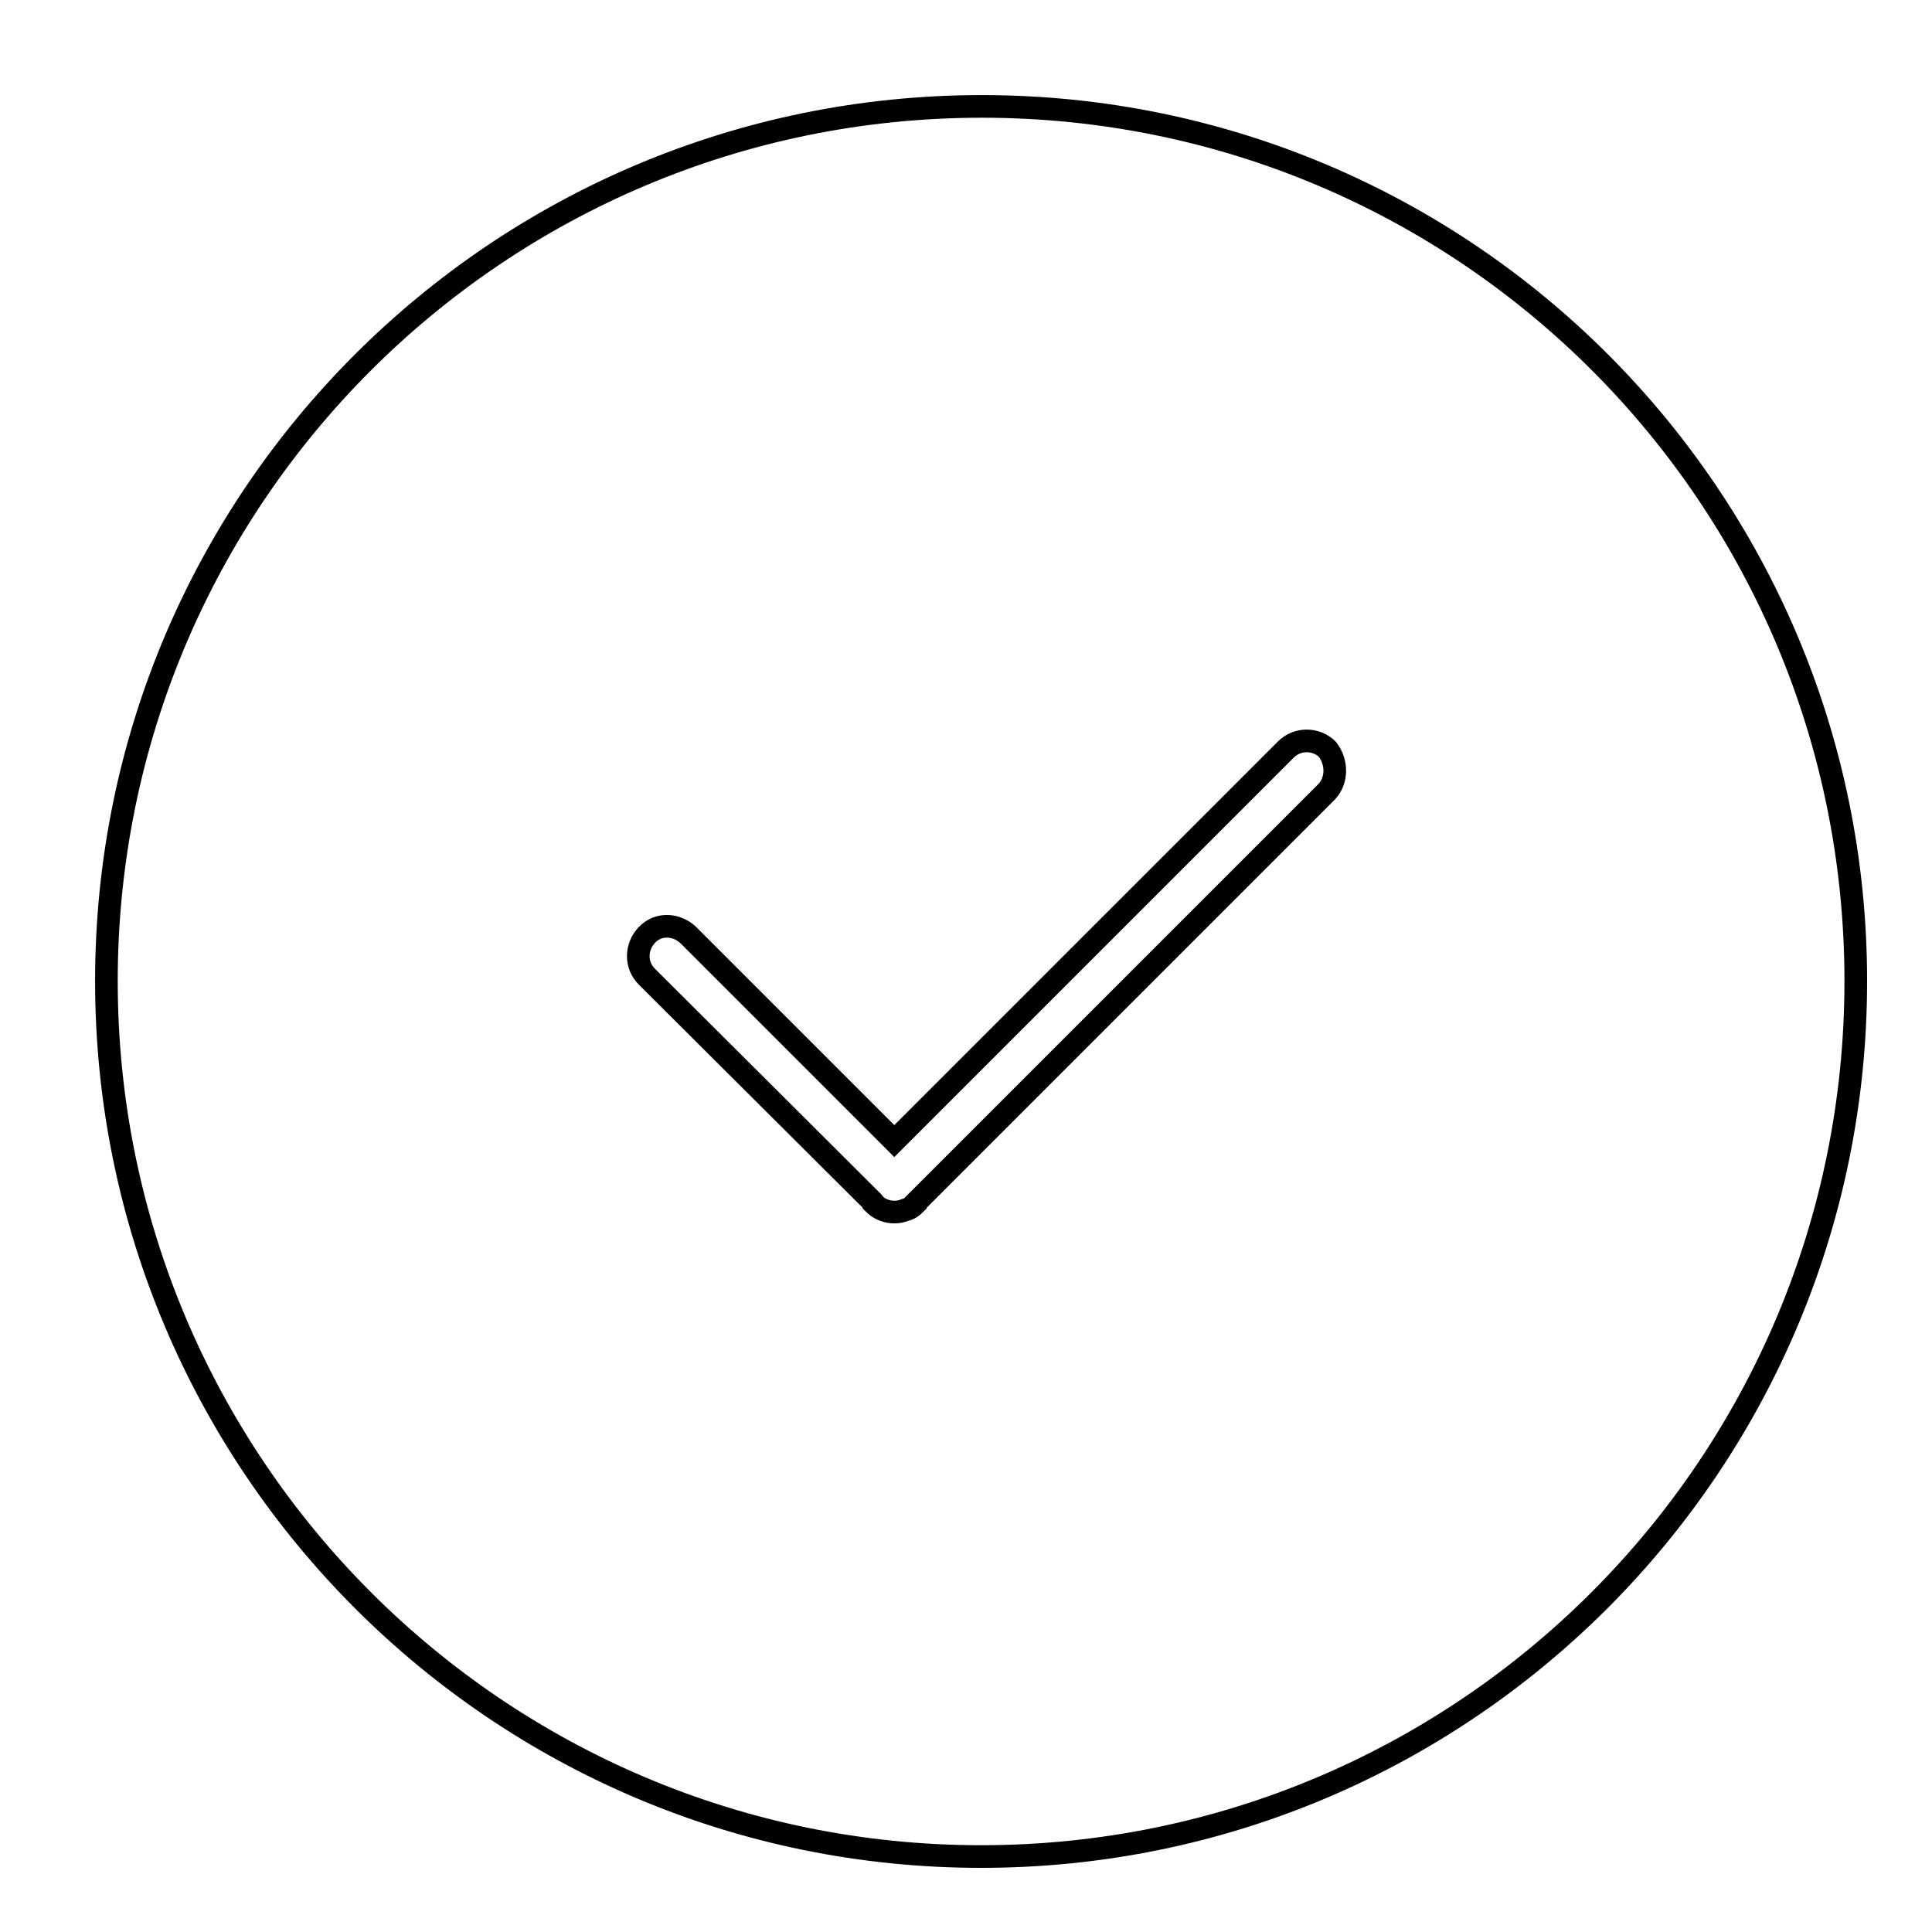 <?xml version="1.0" encoding="utf-8"?>
<!-- Svg Vector Icons : http://www.onlinewebfonts.com/icon -->
<!DOCTYPE svg PUBLIC "-//W3C//DTD SVG 1.1//EN" "http://www.w3.org/Graphics/SVG/1.1/DTD/svg11.dtd">
<svg version="1.1" xmlns="http://www.w3.org/2000/svg" xmlns:xlink="http://www.w3.org/1999/xlink" x="0px" y="0px" viewBox="0 0 256 256" enable-background="new 0 0 256 256" xml:space="preserve">
<g><g><path stroke-width="3" fill-opacity="0" stroke="#000000"  d="M10,10L10,10L10,10z"/><path stroke-width="3" fill-opacity="0" stroke="#000000"  d="M130.1,14.1C66,14.1,14.1,66,14.1,130c0,64,51.9,116,115.9,116c64,0,115.9-51.9,115.9-116S194.1,14.1,130.1,14.1z M175.8,104.9l-54.5,54.5c0,0,0,0.1,0,0.1c-0.4,0.4-0.8,0.7-1.3,0.8c-1.4,0.6-3.1,0.3-4.2-0.8c0,0,0-0.1-0.1-0.2l-30-29.9c-1.5-1.5-1.5-3.9,0-5.5s3.9-1.5,5.5,0l27.3,27.3l51.9-51.9c1.5-1.5,4-1.5,5.5,0C177.2,101,177.2,103.4,175.8,104.9L175.8,104.9z"/></g></g>
</svg>